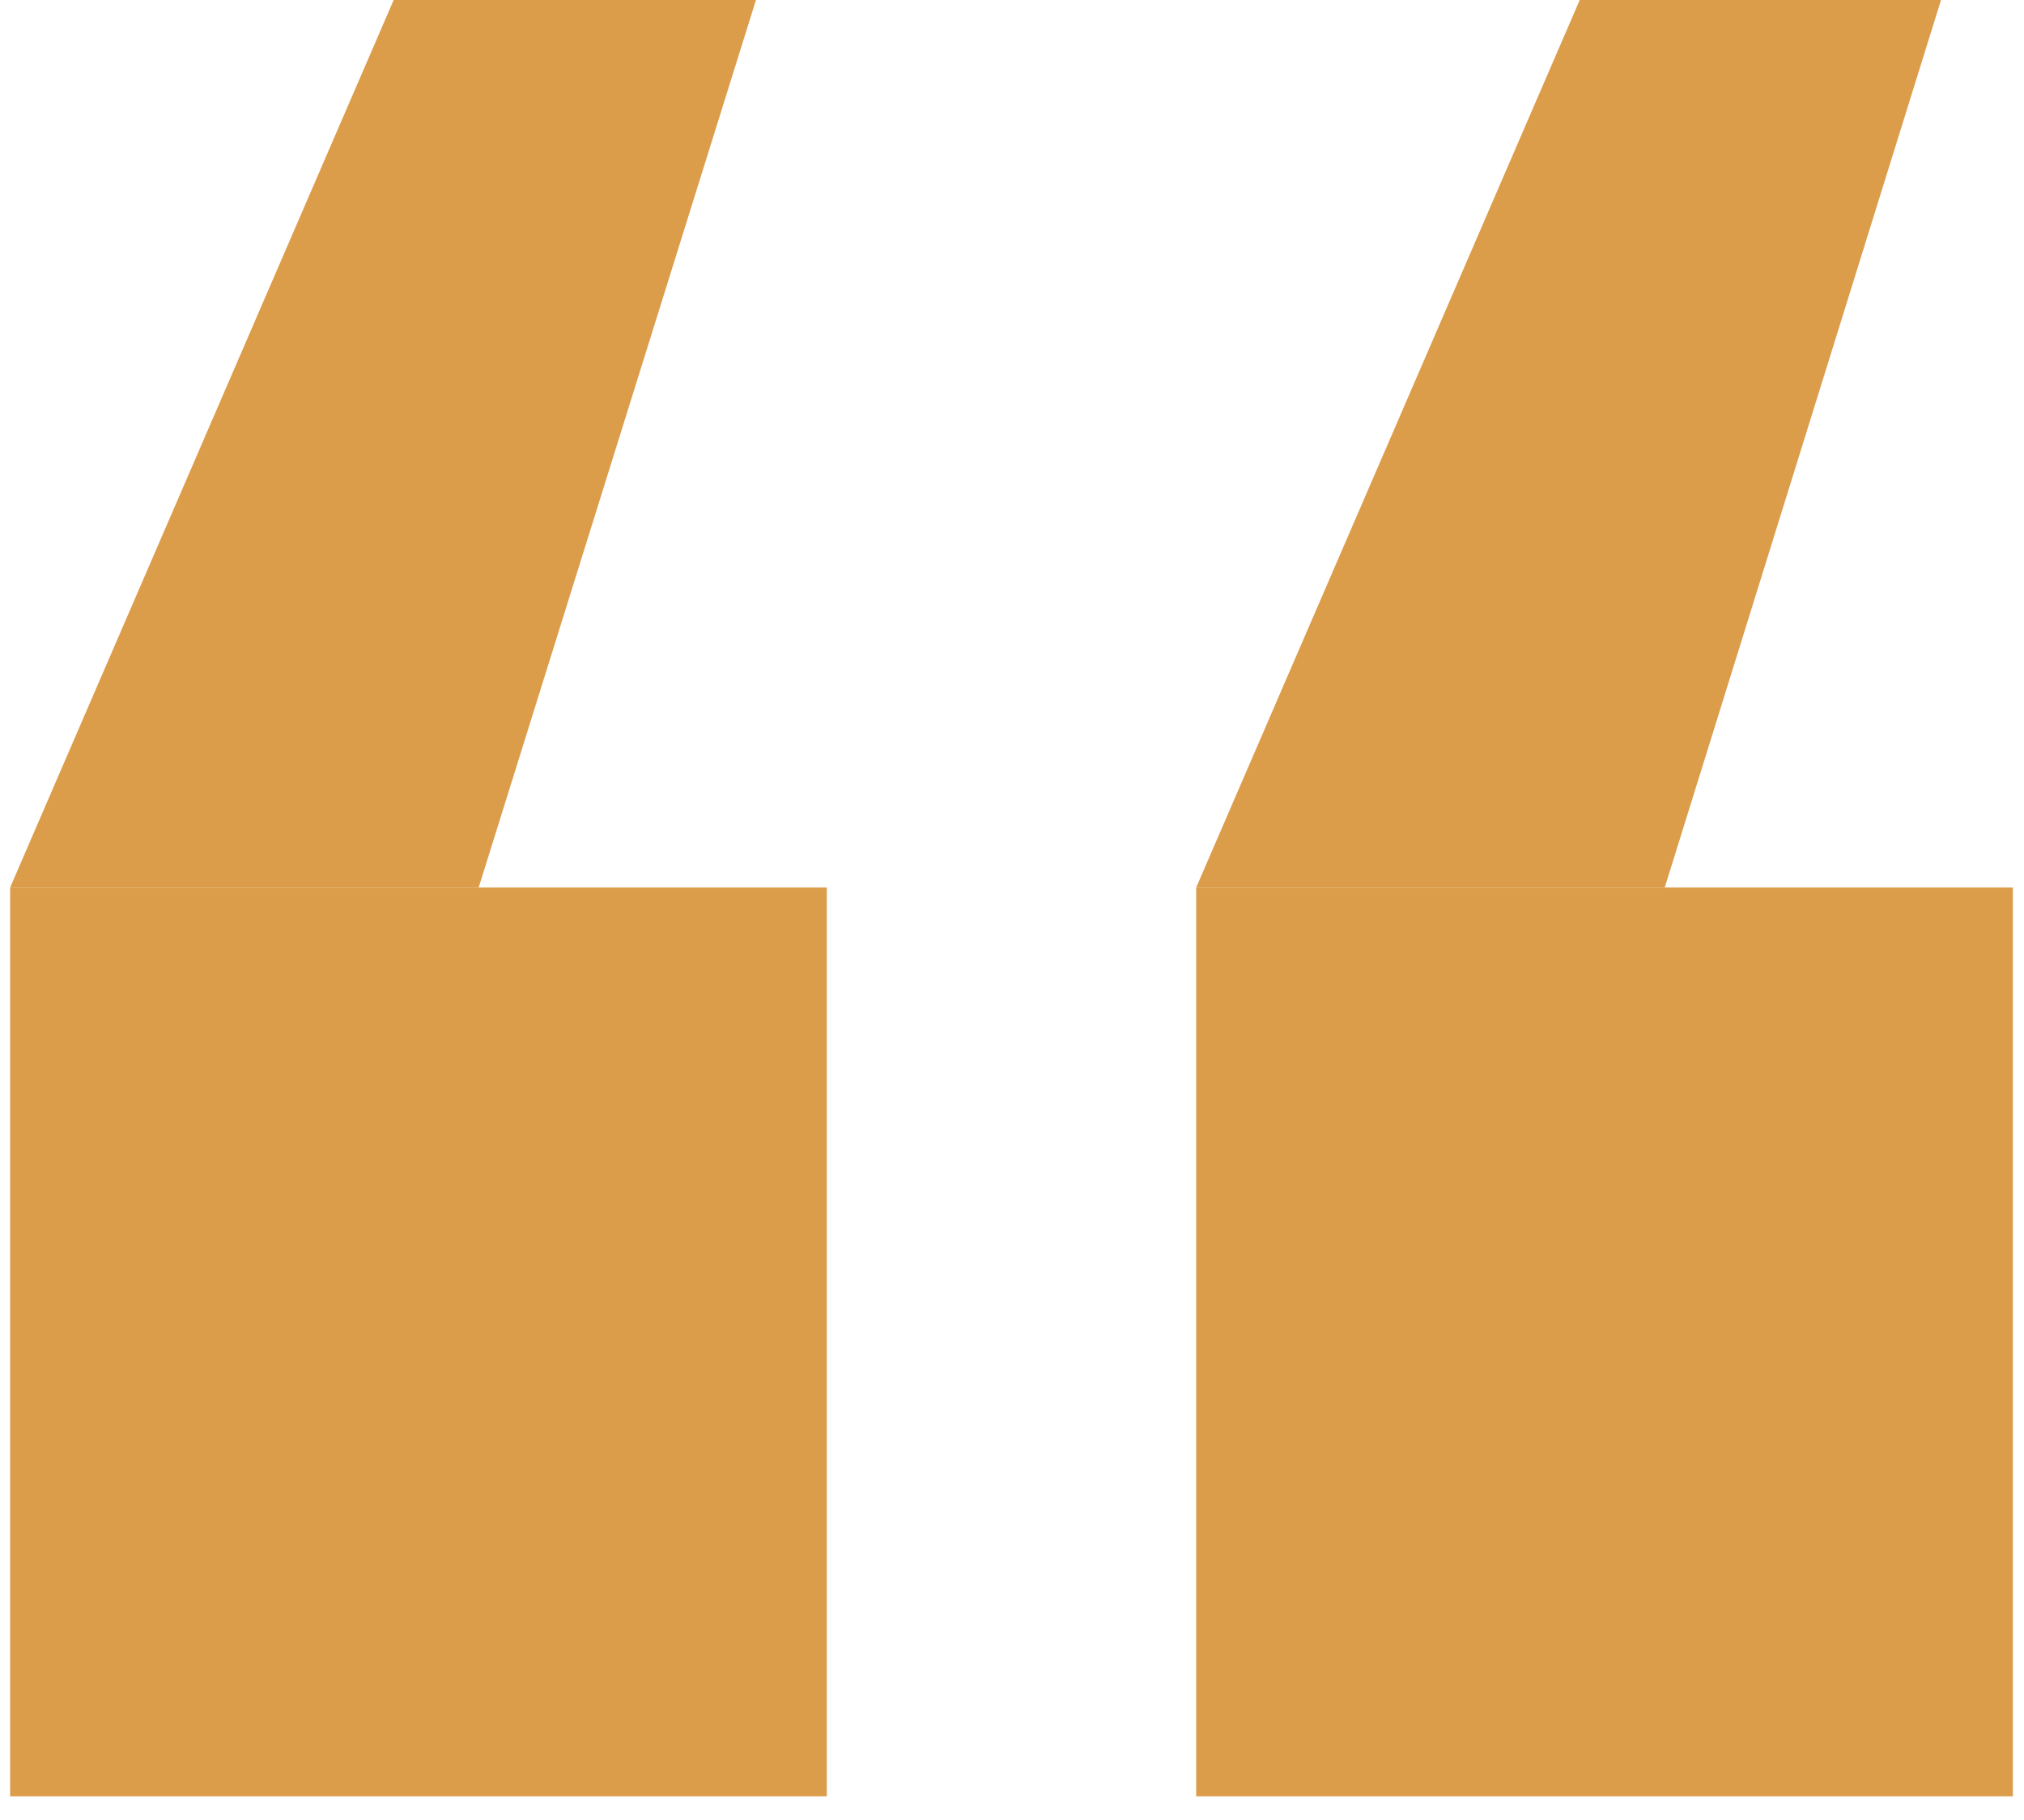   <svg xmlns="http://www.w3.org/2000/svg" x="0px" y="0px" width="100%" viewBox="0 0 200 179.8" style="vertical-align: middle; max-width: 100%; width: 100%;">
   <g>
    <g>
     <polygon points="38.9,0 74.7,0 47.3,87.7 1,87.7" fill="rgb(220,157,75)">
     </polygon>
     <rect x="1" y="87.7" width="80.7" height="89.8" fill="rgb(220,157,75)">
     </rect>
    </g>
    <g>
     <polygon points="156.1,0 191.8,0 164.5,87.7 118.2,87.7" fill="rgb(220,157,75)">
     </polygon>
     <rect x="118.2" y="87.7" width="80.7" height="89.8" fill="rgb(220,157,75)">
     </rect>
    </g>
   </g>
  </svg>
